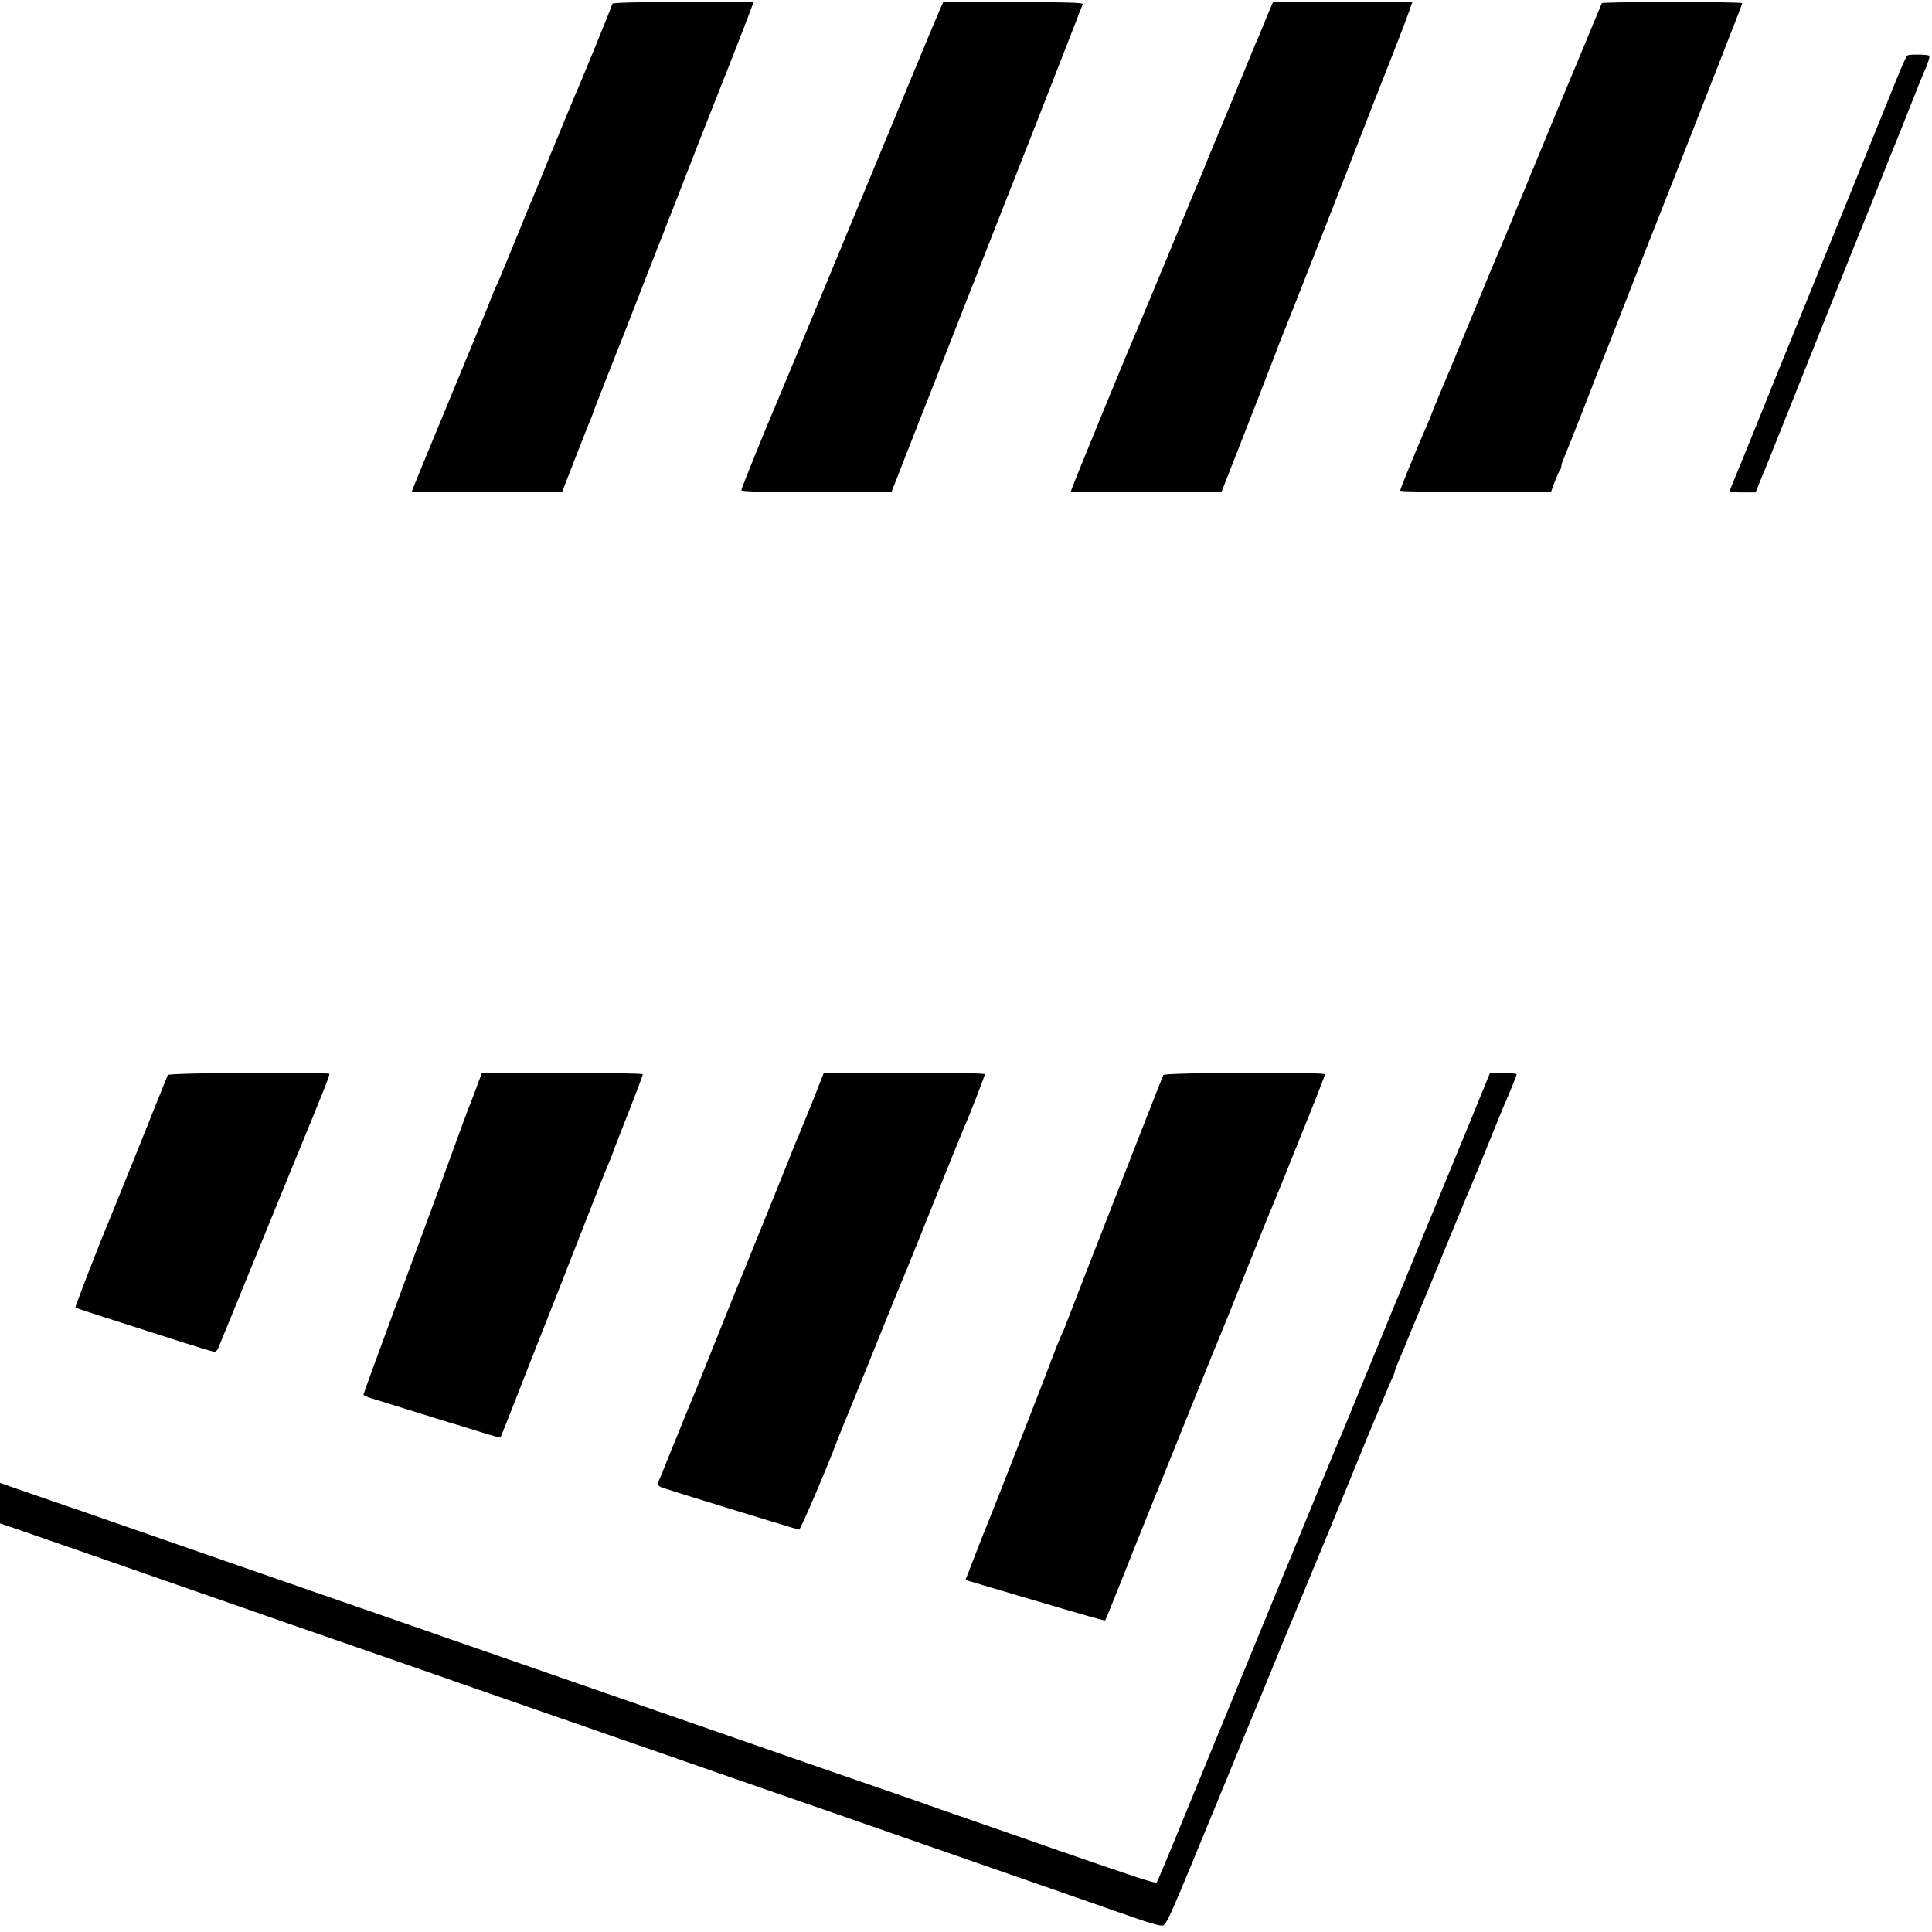 <?xml version="1.0" standalone="no"?>
<!DOCTYPE svg PUBLIC "-//W3C//DTD SVG 20010904//EN"
 "http://www.w3.org/TR/2001/REC-SVG-20010904/DTD/svg10.dtd">
<svg version="1.0" xmlns="http://www.w3.org/2000/svg"
 width="1079pt" height="1079pt" viewBox="0 0 1079 1079"
 preserveAspectRatio="xMidYMid meet">
<g transform="translate(0,1079) scale(0.1,-0.1)"
fill="#000000" stroke="none">
<path d="M3420 10769 c0 -8 -181 -451 -210 -514 -5 -11 -57 -137 -116 -280
-58 -143 -127 -312 -154 -375 -26 -63 -73 -178 -104 -255 -32 -77 -61 -148
-67 -157 -5 -10 -15 -35 -23 -55 -7 -21 -73 -182 -146 -358 -195 -471 -300
-726 -300 -730 0 -2 189 -3 420 -3 l419 0 67 172 c37 94 72 185 79 201 15 35
28 68 29 75 2 7 136 349 151 385 7 17 31 77 53 135 23 58 75 193 117 300 42
107 108 276 147 375 76 197 160 411 306 780 52 132 100 256 107 277 l14 36
-395 1 c-240 0 -394 -4 -394 -10z"/>
<path d="M5243 10722 c-14 -31 -78 -185 -143 -342 -277 -671 -724 -1750 -750
-1810 -72 -168 -210 -509 -210 -518 0 -7 129 -11 420 -11 l419 1 20 51 c11 29
92 237 181 462 179 456 349 888 420 1070 26 66 109 278 185 470 75 193 164
420 197 505 33 85 62 160 65 167 3 8 -92 11 -387 12 l-392 0 -25 -57z"/>
<path d="M7094 10742 c-9 -20 -25 -59 -36 -87 -11 -27 -26 -63 -33 -80 -8 -16
-42 -97 -75 -180 -59 -143 -168 -406 -195 -470 -7 -16 -20 -50 -30 -75 -10
-25 -26 -63 -36 -86 -10 -22 -49 -116 -87 -210 -85 -205 -239 -578 -257 -619
-56 -128 -365 -882 -365 -890 0 -3 190 -4 421 -2 l422 2 49 125 c107 273 223
570 255 655 18 50 38 99 43 110 5 11 136 344 291 740 154 396 305 783 336 860
30 77 63 163 73 192 l18 52 -389 0 -389 0 -16 -37z"/>
<path d="M8946 10772 c-2 -4 -25 -59 -51 -122 -26 -63 -53 -128 -60 -145 -12
-27 -184 -441 -375 -905 -40 -96 -78 -188 -85 -205 -8 -16 -80 -190 -160 -385
-80 -195 -164 -397 -186 -448 -21 -51 -39 -95 -39 -97 0 -2 -12 -30 -26 -62
-57 -131 -144 -343 -144 -353 0 -5 182 -8 422 -7 l421 2 21 57 c12 31 25 60
29 64 4 4 7 14 7 22 0 8 7 28 15 45 8 18 57 142 110 277 52 135 99 254 104
265 5 11 73 184 151 385 78 201 146 374 151 385 8 19 267 679 349 890 21 55
59 152 84 215 25 63 46 118 46 122 0 9 -778 9 -784 0z"/>
<path d="M10652 10480 c-5 -3 -31 -61 -59 -130 -28 -69 -112 -276 -186 -460
-137 -338 -263 -649 -420 -1035 -47 -115 -129 -318 -182 -450 -53 -132 -103
-253 -110 -270 -25 -60 -35 -86 -35 -90 0 -3 33 -5 73 -5 l72 0 19 48 c10 26
25 61 32 77 7 17 135 336 284 710 149 374 275 689 280 700 5 11 41 101 80 200
39 99 75 189 80 200 5 11 41 101 80 200 39 99 75 189 80 200 25 54 40 99 34
104 -7 7 -112 9 -122 1z"/>
<path d="M937 4786 c-3 -6 -75 -186 -161 -401 -86 -214 -163 -403 -170 -420
-40 -93 -189 -476 -185 -478 4 -3 170 -57 559 -181 113 -36 211 -66 218 -66 7
0 17 10 22 23 5 12 54 132 109 267 55 135 184 450 286 700 191 464 225 549
225 562 0 12 -898 7 -903 -6z"/>
<path d="M2665 4727 c-15 -40 -30 -81 -35 -92 -8 -17 -75 -199 -195 -530 -18
-49 -117 -316 -219 -593 -102 -276 -186 -506 -186 -511 0 -4 24 -15 53 -23 28
-9 149 -46 267 -83 118 -37 220 -68 225 -69 6 -2 56 -17 113 -35 57 -18 105
-31 107 -29 1 1 39 95 83 208 44 113 118 302 165 420 47 118 142 361 212 540
70 179 135 344 146 367 10 24 19 45 19 48 0 2 38 101 85 220 47 119 85 220 85
225 0 5 -202 8 -449 8 l-450 0 -26 -71z"/>
<path d="M4535 4631 c-37 -91 -73 -179 -80 -196 -8 -16 -32 -77 -55 -135 -23
-58 -75 -186 -115 -285 -40 -99 -88 -216 -105 -260 -17 -44 -38 -93 -45 -110
-7 -16 -68 -167 -135 -335 -67 -168 -127 -318 -135 -335 -7 -16 -52 -127 -100
-245 -48 -118 -89 -220 -92 -226 -2 -6 9 -16 24 -22 26 -10 748 -232 766 -235
7 -2 163 363 211 493 7 19 43 109 81 200 37 91 113 280 170 420 56 140 110
271 118 290 9 19 86 211 172 425 86 215 163 404 170 420 29 64 115 286 115
295 0 6 -172 9 -449 9 l-450 -1 -66 -167z"/>
<path d="M6497 4786 c-37 -89 -548 -1400 -548 -1403 0 -2 -11 -29 -26 -60 -14
-32 -33 -80 -43 -108 -19 -55 -356 -917 -371 -950 -5 -11 -33 -83 -63 -160
l-54 -139 297 -88 c409 -121 481 -141 484 -137 2 2 35 85 75 184 39 99 120
302 180 450 60 149 171 423 246 610 75 187 141 349 146 360 5 11 66 162 135
335 69 173 130 324 135 335 5 11 34 81 64 155 30 74 97 242 150 373 53 131 96
243 96 247 0 14 -898 10 -903 -4z"/>
<path d="M8217 4542 c-58 -141 -145 -351 -192 -467 -48 -115 -112 -271 -142
-345 -30 -74 -60 -148 -68 -165 -7 -16 -59 -142 -115 -280 -57 -137 -129 -315
-162 -395 -33 -80 -65 -158 -73 -175 -22 -51 -696 -1691 -900 -2190 -54 -132
-101 -244 -105 -248 -7 -8 -117 29 -545 177 -121 43 -330 115 -465 162 -135
47 -288 100 -340 119 -52 18 -169 59 -260 90 -91 31 -214 74 -275 95 -229 80
-671 233 -1420 493 -198 69 -472 164 -610 212 -137 48 -353 123 -480 167 -289
100 -420 145 -715 248 -129 45 -291 101 -360 125 -69 24 -231 80 -360 125
-129 45 -246 86 -260 90 -14 5 -103 35 -197 68 l-173 60 0 -113 0 -113 103
-35 c56 -19 206 -71 332 -115 127 -44 336 -117 465 -162 202 -70 362 -126 460
-160 108 -38 277 -97 590 -205 201 -70 514 -178 695 -242 182 -63 389 -135
460 -160 72 -24 173 -60 225 -78 52 -18 205 -72 340 -118 135 -47 292 -102
350 -122 58 -20 319 -111 580 -201 573 -199 1069 -372 1290 -449 52 -18 148
-52 213 -74 64 -23 170 -60 235 -82 64 -23 130 -42 146 -43 31 -1 19 -28 363
809 36 88 87 212 113 275 27 63 123 297 214 520 92 223 171 414 176 425 5 11
68 164 140 340 72 176 135 329 139 340 5 11 37 88 71 170 34 83 68 163 76 179
8 16 14 33 14 38 0 5 9 28 19 51 10 23 40 94 65 157 26 63 51 124 56 135 5 11
64 153 130 315 118 287 128 312 155 375 17 39 94 227 135 330 18 44 38 94 45
110 45 103 75 178 75 185 0 4 -33 8 -74 8 l-74 1 -105 -257z"/>
</g>
</svg>
